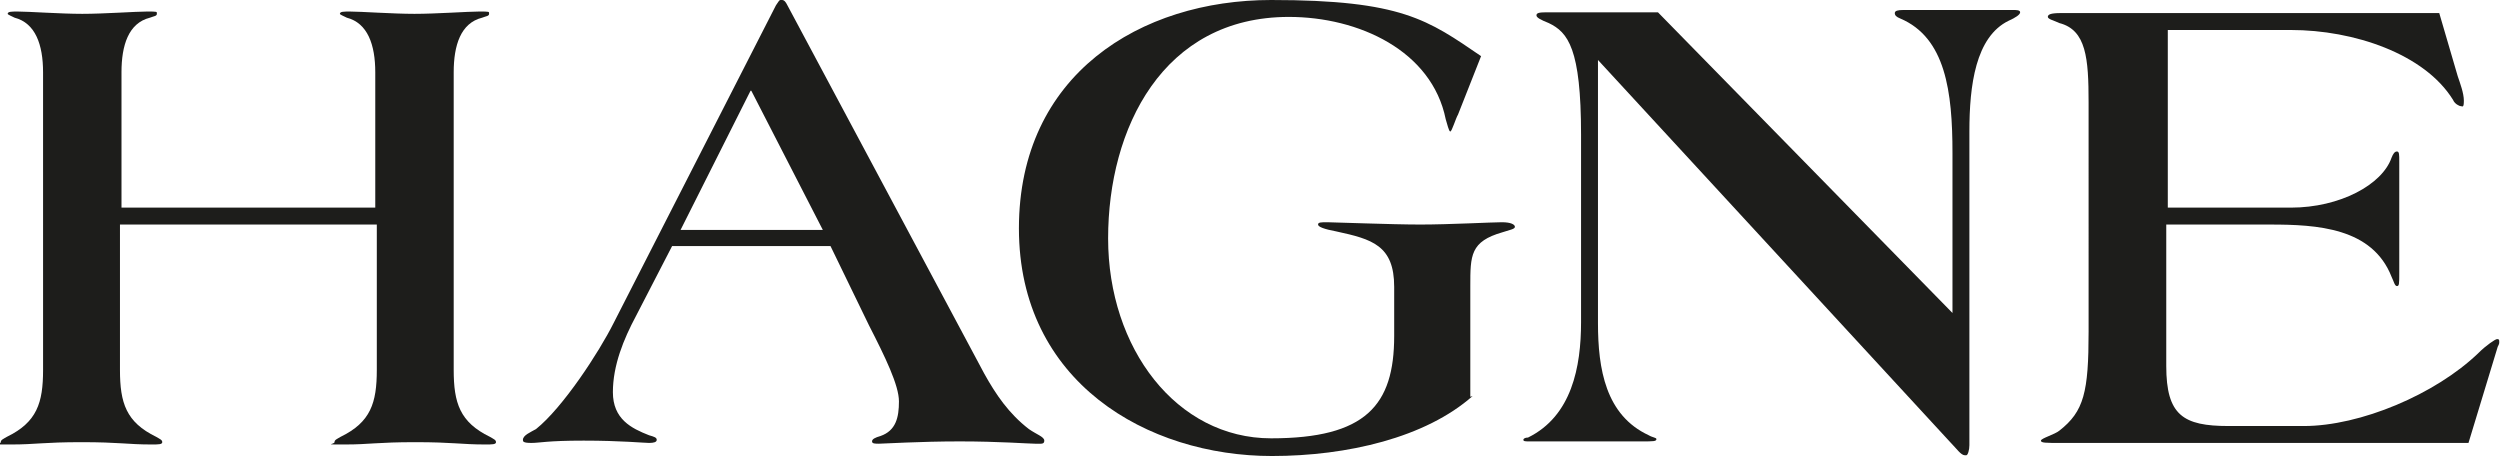 <svg viewBox="0 0 325.1 59.4" version="1.1" xmlns="http://www.w3.org/2000/svg">
  <defs>
    <style>
      .cls-1 {
        fill: #1d1d1b;
      }
    </style>
  </defs>
  
  <g>
    <g id="Warstwa_1">
      <g>
        <path d="M48.8,27V9.4c0-3.6-1-6.4-3.7-7.1-.4-.2-.9-.4-.9-.5,0-.3.5-.3,1.3-.3,1.4,0,5.6.3,8.4.3s7-.3,8.4-.3,1.3,0,1.3.3-.4.3-.9.5c-2.8.7-3.7,3.6-3.7,7.1v38.7c0,4.3.8,6.8,4.7,8.7.5.3.8.4.8.7s-.5.3-1.4.3c-3.1,0-4.2-.3-9.1-.3s-6,.3-9.1.3-1.4,0-1.4-.3.3-.4.8-.7c3.9-1.9,4.7-4.4,4.7-8.7v-18.9H15.6v18.9c0,4.3.8,6.8,4.7,8.7.5.3.8.4.8.7s-.5.3-1.4.3c-3.1,0-4.2-.3-9.1-.3s-6,.3-9.1.3-1.4,0-1.4-.3.3-.4.8-.7c3.9-1.9,4.7-4.4,4.7-8.7V9.4c0-3.6-1-6.4-3.7-7.1-.4-.2-.9-.4-.9-.5,0-.3.5-.3,1.3-.3,1.4,0,5.6.3,8.4.3s7-.3,8.4-.3,1.3,0,1.3.3-.4.3-.9.5c-2.8.7-3.7,3.6-3.7,7.1v17.6h33.2Z" class="cls-1"></path>
        <path d="M87.4,32l-4.7,9.1c-1.6,3-3,6.4-3,9.9s2.4,4.7,4.7,5.6c.7.2,1,.3,1,.6s-.4.4-1,.4-3.7-.3-8.5-.3-5.7.3-6.8.3-1.1-.2-1.1-.4c0-.6,1-1,1.7-1.4,3.5-2.8,8.2-10,10.1-13.8L100.9.7c.3-.4.4-.7.6-.7h.2c.3,0,.5.3.7.7l25.6,47.9c1.5,2.7,3.2,5.2,5.8,7.2,1,.7,2,1,2,1.5s-.4.4-1.2.4-4.7-.3-9.8-.3-10,.3-10.5.3-.9,0-.9-.3c0-.3.4-.5,1.1-.7,2-.7,2.4-2.4,2.4-4.5s-1.8-5.8-3.9-9.9l-5-10.3h-20.7ZM97.6,11.8l-9.1,18.1h18.5l-9.3-18.1Z" class="cls-1"></path>
        <path d="M191.5,51.5c-6.1,5.4-16.3,7.8-26.1,7.8-16.2,0-32.9-9.6-32.9-29.6S148.3,0,165.3,0s20.4,2.6,27.3,7.3l-3,7.6c-.3.5-.8,2.2-1,2.2s-.4-1-.6-1.6c-1.8-8.9-11.3-13.3-20.4-13.3-16.4,0-23.5,14.5-23.5,28.8s8.9,26,21.2,26,16-4.3,16-13.3v-6.4c0-5.4-2.9-6.2-7.5-7.2-1.6-.3-2.4-.6-2.4-.9s.4-.3,1.2-.3,8.4.3,12.1.3,9.4-.3,10.6-.3,1.7.3,1.7.6-.7.4-1.6.7c-4.2,1.2-4.2,3-4.2,7v14.4Z" class="cls-1"></path>
        <path d="M207.8,42c0,6,1,12,6.6,14.6.5.3,1,.3,1,.5,0,.3-.4.3-1.9.3h-14.6c-.5,0-.8,0-.8-.2,0-.2.3-.3.6-.3,5.7-2.8,6.9-9.2,6.9-15v-24.4c0-11.2-1.7-13.3-4.2-14.5-1-.4-1.6-.7-1.6-1s.3-.4,1.3-.4h14.5l38.3,39.1v-20.8c0-8-.9-15-6.8-17.5-.5-.2-.7-.4-.7-.7s.4-.4,1.1-.4h14.3c.4,0,.9,0,.9.3s-.6.7-1.5,1.1c-4.3,2.1-5.1,8.4-5.1,14.4v40.8c0,.6-.2,1.3-.4,1.3h-.2c-.5,0-1.1-.9-1.8-1.6L207.8,7.8v34.2Z" class="cls-1"></path>
        <path d="M281.8,27h16.1c6.4,0,11.9-3,13.1-6.5.2-.5.4-.8.7-.8s.3.4.3,1.3v14.4c0,1.5,0,1.8-.3,1.8s-.4-.6-.7-1.2c-2.5-6.4-9.7-6.8-15.8-6.8h-13.5v18.4c0,6.4,2.2,7.8,8.1,7.8h9.8c7.3,0,17.1-4.1,22.7-9.5,1-1,2.2-1.8,2.4-1.8s.3,0,.3.3,0,.3-.2.7l-3.8,12.5h-53c-2,0-2.6,0-2.6-.3s1.8-.8,2.4-1.3c3.2-2.5,3.8-5,3.8-12.9V13.3c0-5.7-.3-9.4-3.8-10.3-.6-.3-1.5-.5-1.5-.8s.3-.5,1.7-.5h49.2l2.4,8.2c.3.9.8,2.2.8,3.2s-.2.7-.4.7-.8-.3-1-.8c-3.7-6-12.9-9.1-21.1-9.1h-16v23.1Z" class="cls-1"></path>
      </g>
    </g>
  </g>
</svg>